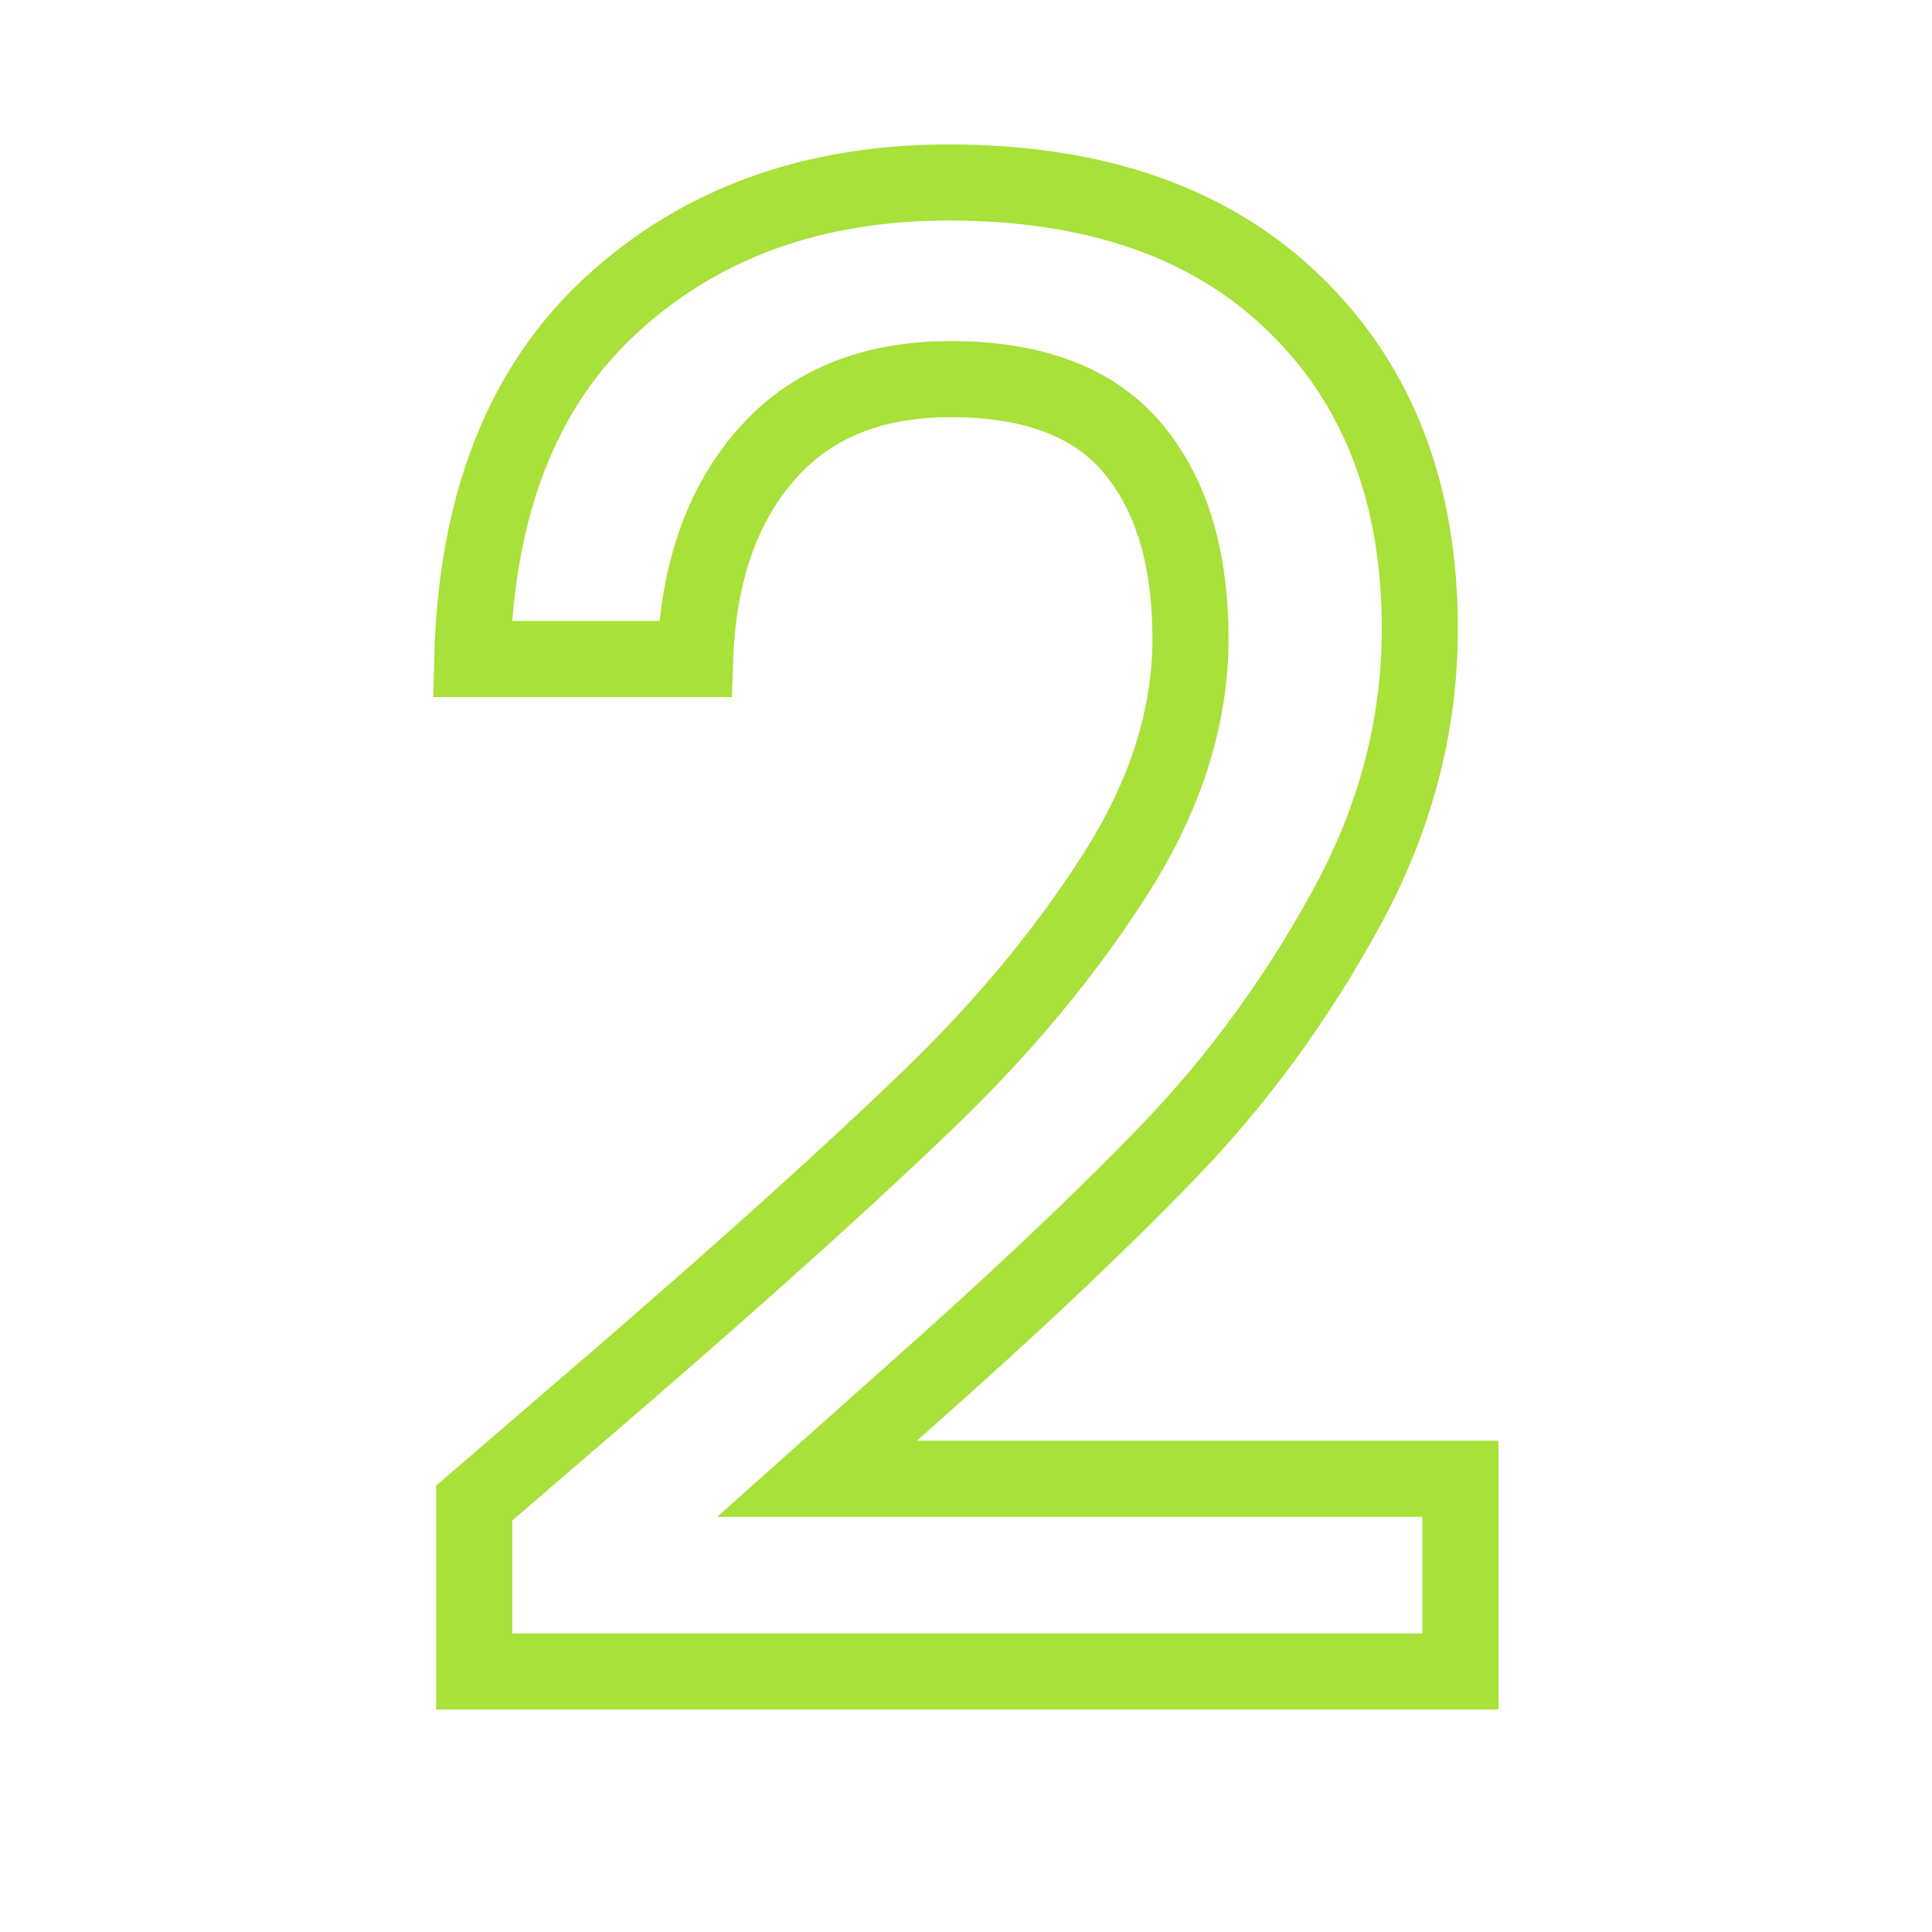 <svg xmlns="http://www.w3.org/2000/svg" xmlns:xlink="http://www.w3.org/1999/xlink" width="1080" zoomAndPan="magnify" viewBox="0 0 810 810" height="1080" preserveAspectRatio="xMidYMid meet" version="1.0"><path stroke-linecap="butt" transform="matrix(7.885, 0, 0, 7.885, 155.416, -79.21)" fill="none" stroke-linejoin="miter" d="M 13.274 83.275 C 20.175 77.306 25.618 72.398 29.604 68.552 C 33.607 64.707 36.935 60.704 39.586 56.542 C 42.255 52.363 43.589 48.185 43.589 44.006 C 43.589 39.686 42.562 36.306 40.508 33.865 C 38.453 31.425 35.231 30.205 30.842 30.205 C 26.61 30.205 23.327 31.557 20.991 34.261 C 18.656 36.947 17.409 40.556 17.251 45.086 L 5.399 45.086 C 5.61 36.886 8.068 30.617 12.774 26.28 C 17.497 21.926 23.485 19.748 30.736 19.748 C 38.585 19.748 44.722 21.908 49.147 26.227 C 53.571 30.529 55.784 36.28 55.784 43.479 C 55.784 48.659 54.467 53.637 51.833 58.413 C 49.217 63.188 46.091 67.464 42.456 71.239 C 38.822 75.014 34.195 79.386 28.577 84.355 L 23.731 88.675 L 57.943 88.675 L 57.943 98.92 L 5.504 98.92 L 5.504 89.965 Z M 13.274 83.275 " stroke="#a7e139" stroke-width="4.046" stroke-opacity="1" stroke-miterlimit="4"/></svg>